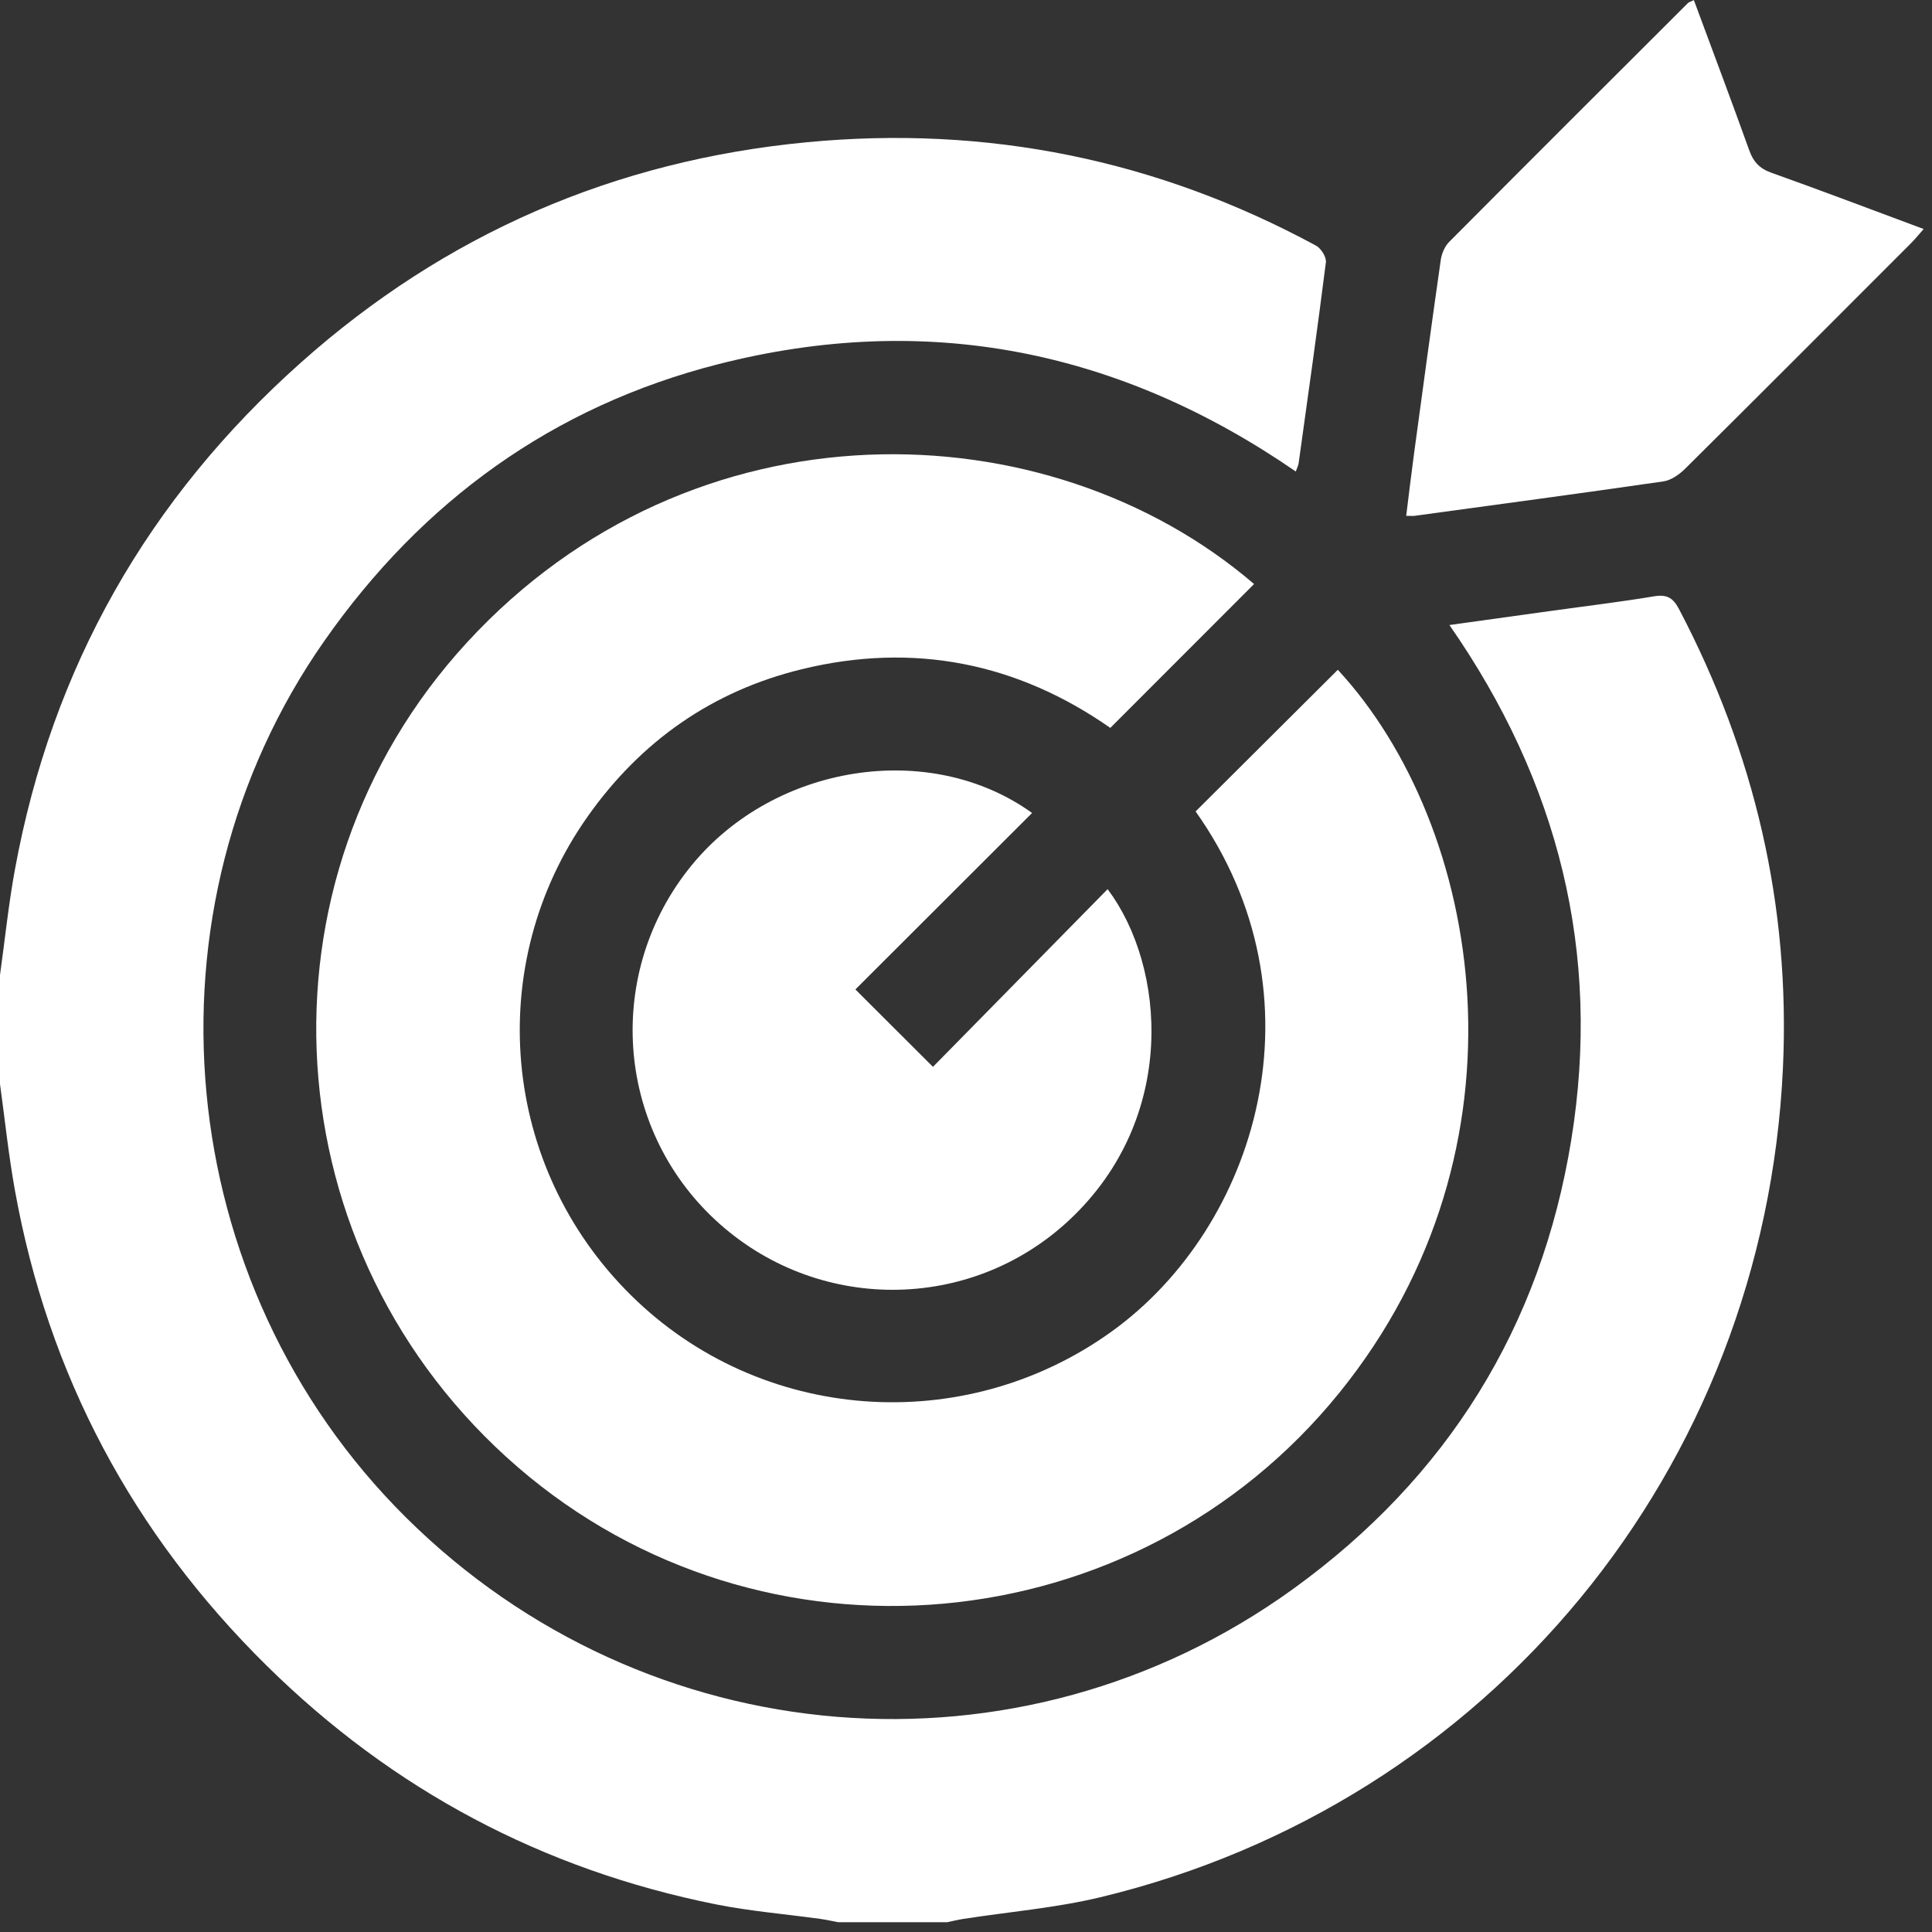 <?xml version="1.0" encoding="UTF-8" standalone="no"?>
<!DOCTYPE svg PUBLIC "-//W3C//DTD SVG 1.1//EN" "http://www.w3.org/Graphics/SVG/1.1/DTD/svg11.dtd">
<svg width="100%" height="100%" viewBox="0 0 67 67" version="1.1" xmlns="http://www.w3.org/2000/svg" xmlns:xlink="http://www.w3.org/1999/xlink" xml:space="preserve" xmlns:serif="http://www.serif.com/" style="fill-rule:evenodd;clip-rule:evenodd;stroke-linejoin:round;stroke-miterlimit:2;">
    <rect x="0" y="0" width="67" height="67" fill="#333333" stroke="none"/>
    <g id="mission">
        <g transform="matrix(1.333,0,0,1.333,0,37.186)">
            <path d="M0,-2.531C0.128,-3.448 0.222,-4.37 0.389,-5.279C1.35,-10.529 3.854,-14.924 7.831,-18.466C11.584,-21.81 15.992,-23.72 20.991,-24.196C25.669,-24.642 30.098,-23.747 34.239,-21.505C34.369,-21.434 34.511,-21.207 34.494,-21.073C34.274,-19.328 34.027,-17.587 33.785,-15.845C33.776,-15.783 33.744,-15.724 33.711,-15.63C29.111,-18.8 24.094,-19.8 18.69,-18.423C14.389,-17.327 10.986,-14.862 8.439,-11.224C3.54,-4.227 4.448,5.515 10.561,11.581C16.814,17.785 26.518,18.59 33.645,13.439C37.645,10.549 40.089,6.634 40.879,1.752C41.665,-3.107 40.547,-7.553 37.708,-11.636C38.653,-11.767 39.537,-11.89 40.421,-12.013C41.292,-12.134 42.166,-12.238 43.032,-12.383C43.361,-12.437 43.524,-12.349 43.679,-12.054C45.646,-8.309 46.581,-4.33 46.384,-0.101C45.898,10.323 38.74,19.026 28.63,21.461C27.464,21.741 26.255,21.84 25.066,22.025C24.923,22.047 24.783,22.082 24.642,22.111L21.806,22.111C21.647,22.081 21.49,22.046 21.33,22.024C20.428,21.899 19.516,21.825 18.625,21.647C14.116,20.743 10.215,18.668 6.942,15.441C3.456,12.004 1.249,7.875 0.384,3.048C0.221,2.139 0.126,1.219 0,0.305L0,-2.531Z" style="fill:white;fill-rule:nonzero;"/>
        </g>
        <g transform="matrix(1.333,0,0,1.333,43.49,51.723)">
            <path d="M0,-23.608C-1.25,-22.357 -2.479,-21.126 -3.74,-19.865C-6.155,-21.554 -8.855,-22.103 -11.77,-21.391C-14.092,-20.824 -15.946,-19.524 -17.326,-17.576C-20.07,-13.705 -19.591,-8.443 -16.209,-5.104C-12.839,-1.775 -7.552,-1.4 -3.715,-4.154C0.09,-6.886 1.902,-12.866 -1.521,-17.692C-0.284,-18.923 0.948,-20.151 2.179,-21.377C5.945,-17.304 7.391,-8.951 2.215,-2.564C-3.092,3.987 -12.793,4.86 -19.154,-0.632C-25.583,-6.184 -26.191,-15.869 -20.481,-22.083C-14.615,-28.468 -5.377,-28.223 0,-23.608" style="fill:white;fill-rule:nonzero;"/>
        </g>
        <g transform="matrix(1.333,0,0,1.333,35.792,42.992)">
            <path d="M0,-11.102C-1.561,-9.543 -3.091,-8.016 -4.597,-6.511C-3.928,-5.843 -3.262,-5.178 -2.579,-4.497C-1.095,-6.007 0.429,-7.557 1.965,-9.12C3.482,-7.099 3.791,-3.165 0.98,-0.523C-1.606,1.907 -5.627,1.914 -8.241,-0.514C-10.856,-2.944 -11.122,-6.985 -8.848,-9.752C-6.698,-12.368 -2.664,-13.016 0,-11.102" style="fill:white;fill-rule:nonzero;"/>
        </g>
        <g transform="matrix(1.333,0,0,1.333,58.742,17.897)">
            <path d="M0,-13.423C0.488,-12.104 0.975,-10.814 1.44,-9.517C1.548,-9.216 1.707,-9.042 2.016,-8.932C3.317,-8.469 4.608,-7.977 5.978,-7.468C5.85,-7.324 5.756,-7.206 5.65,-7.1C3.694,-5.142 1.739,-3.182 -0.226,-1.233C-0.378,-1.082 -0.591,-0.932 -0.793,-0.902C-2.95,-0.59 -5.11,-0.301 -7.27,-0.006C-7.318,0 -7.367,-0.006 -7.484,-0.006C-7.415,-0.556 -7.352,-1.096 -7.279,-1.633C-7.052,-3.31 -6.825,-4.987 -6.585,-6.661C-6.562,-6.826 -6.483,-7.015 -6.368,-7.131C-4.302,-9.209 -2.227,-11.278 -0.152,-13.349C-0.131,-13.37 -0.096,-13.377 0,-13.423" style="fill:white;fill-rule:nonzero;"/>
        </g>
    </g>
</svg>
